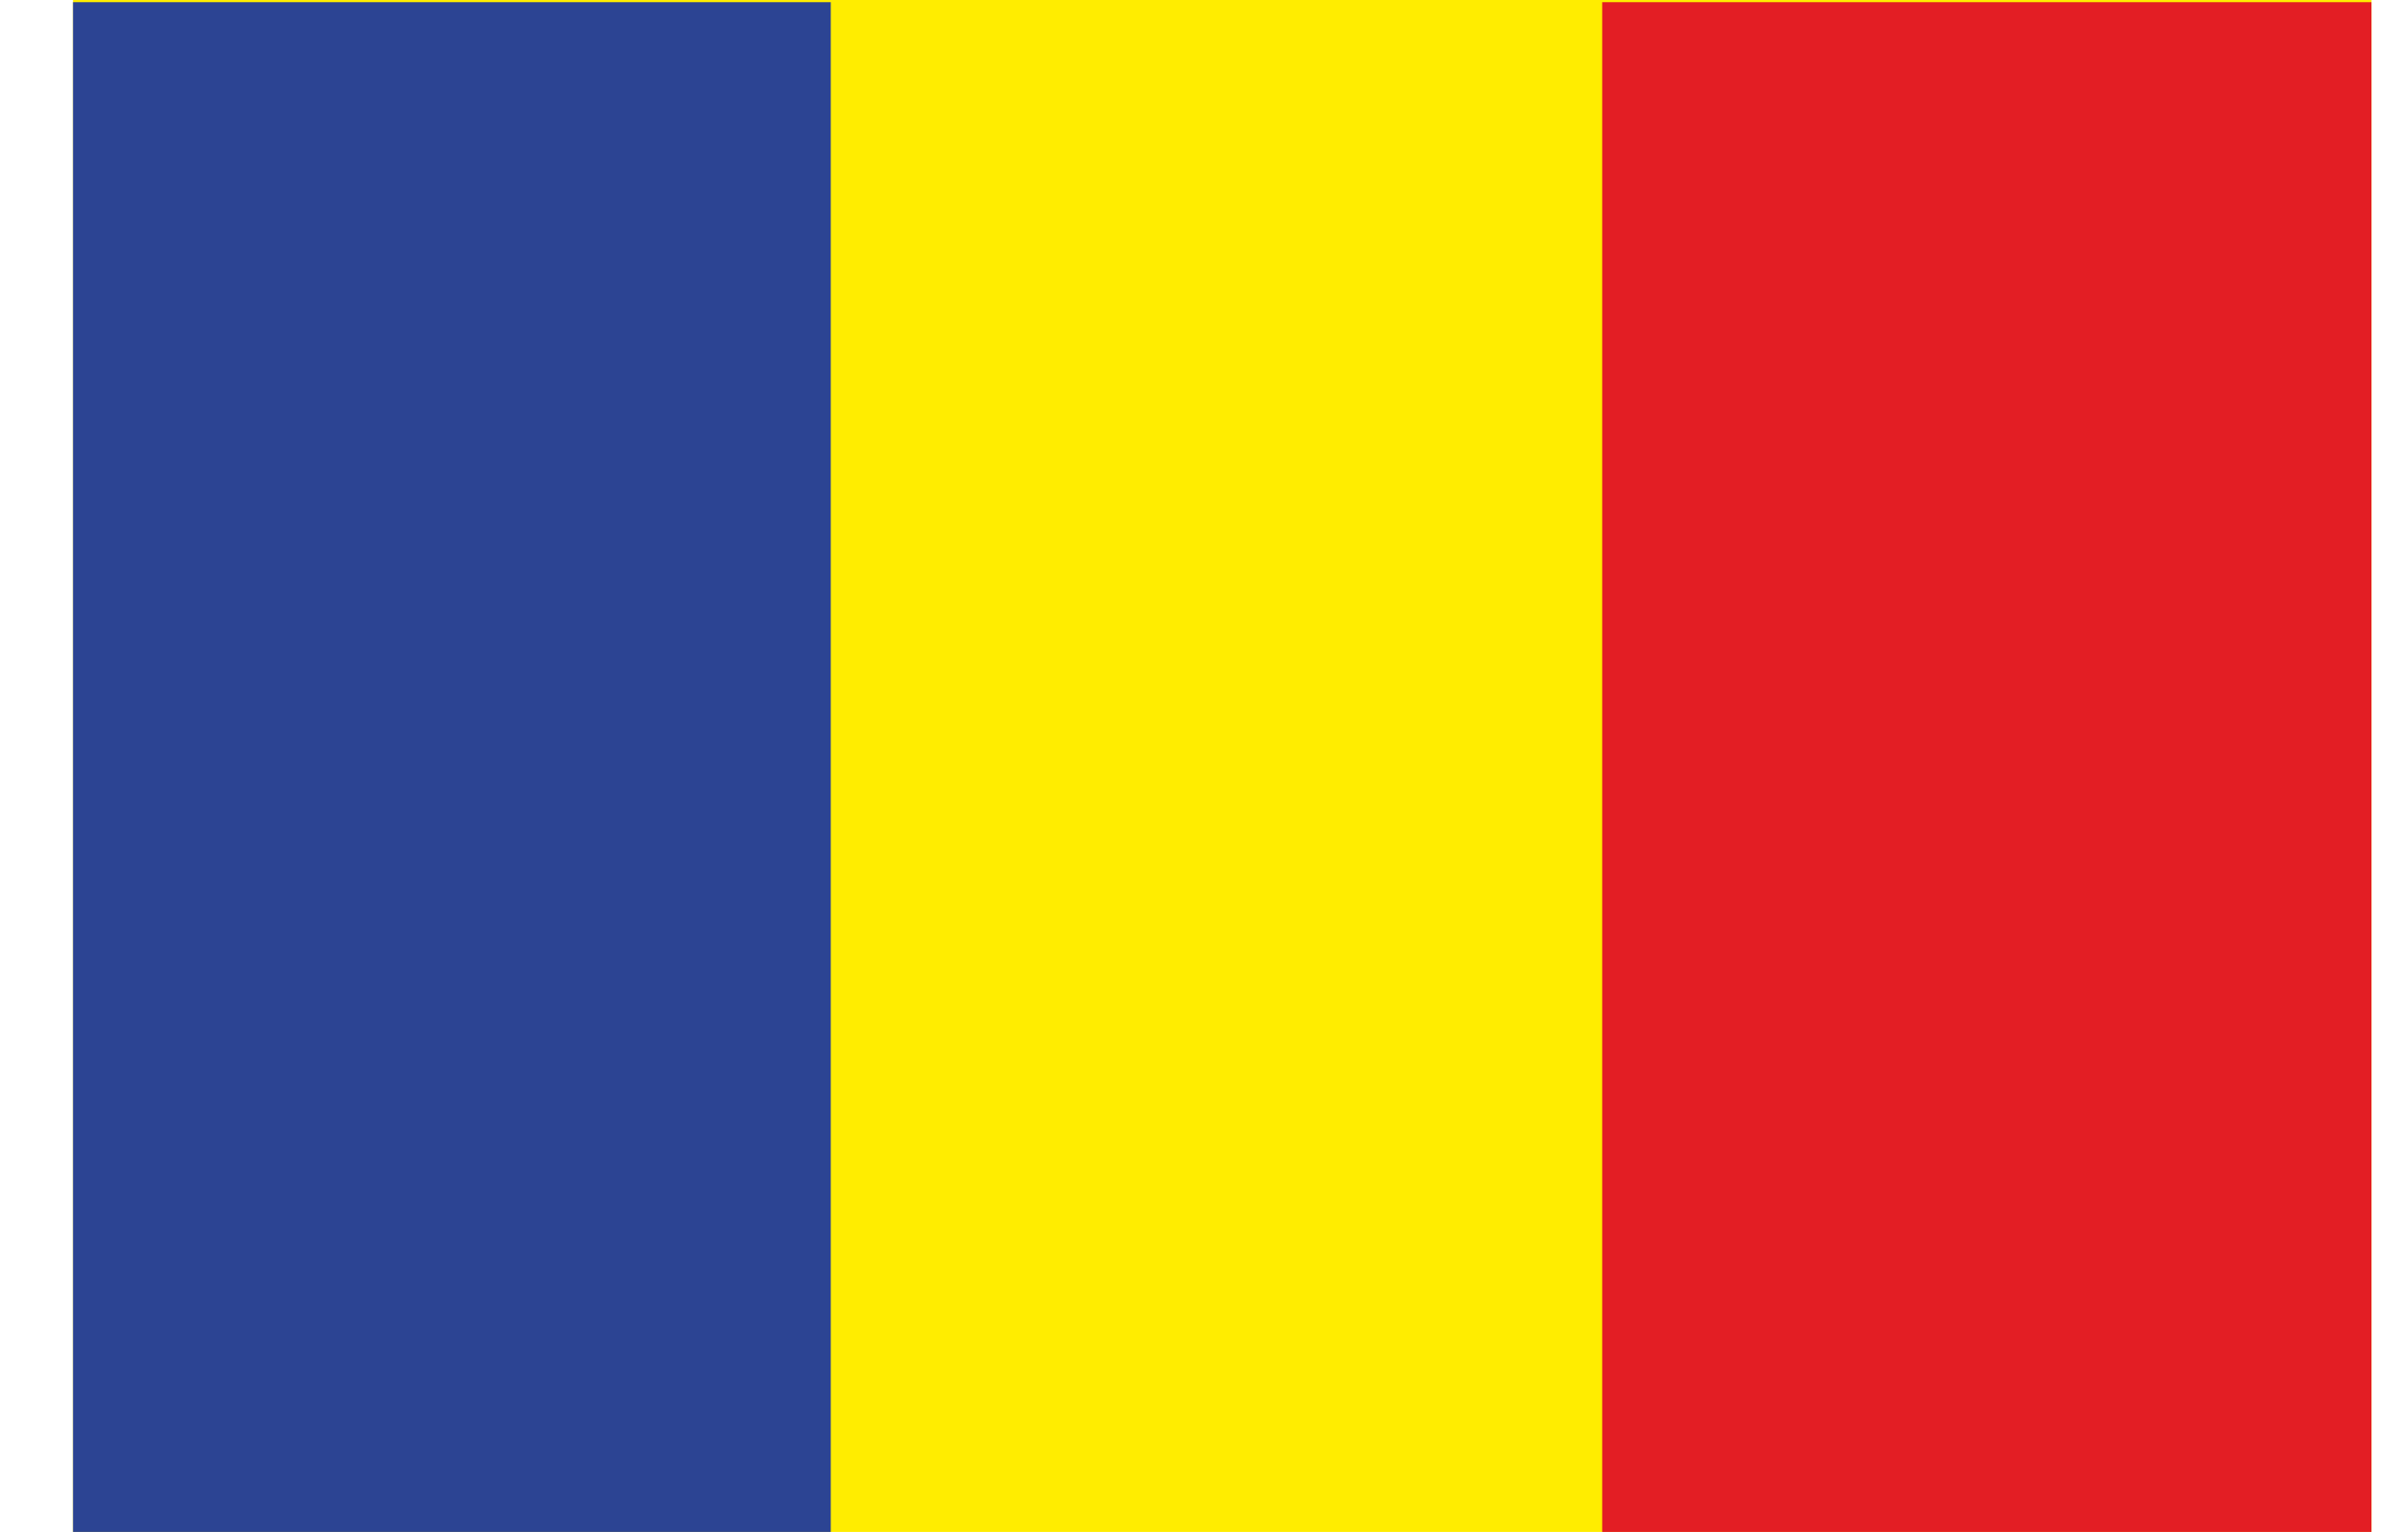 <svg xmlns="http://www.w3.org/2000/svg" width="22" height="14" fill="none"><path fill="#FFED00" fill-rule="evenodd" d="M.667 0h21v14h-21z" clip-rule="evenodd"/><path fill="#E31E24" fill-rule="evenodd" d="M14.638.02h7.028V14h-7.028z" clip-rule="evenodd"/><path fill="#2C4493" fill-rule="evenodd" d="M.667.02H7.59V14H.667z" clip-rule="evenodd"/></svg>